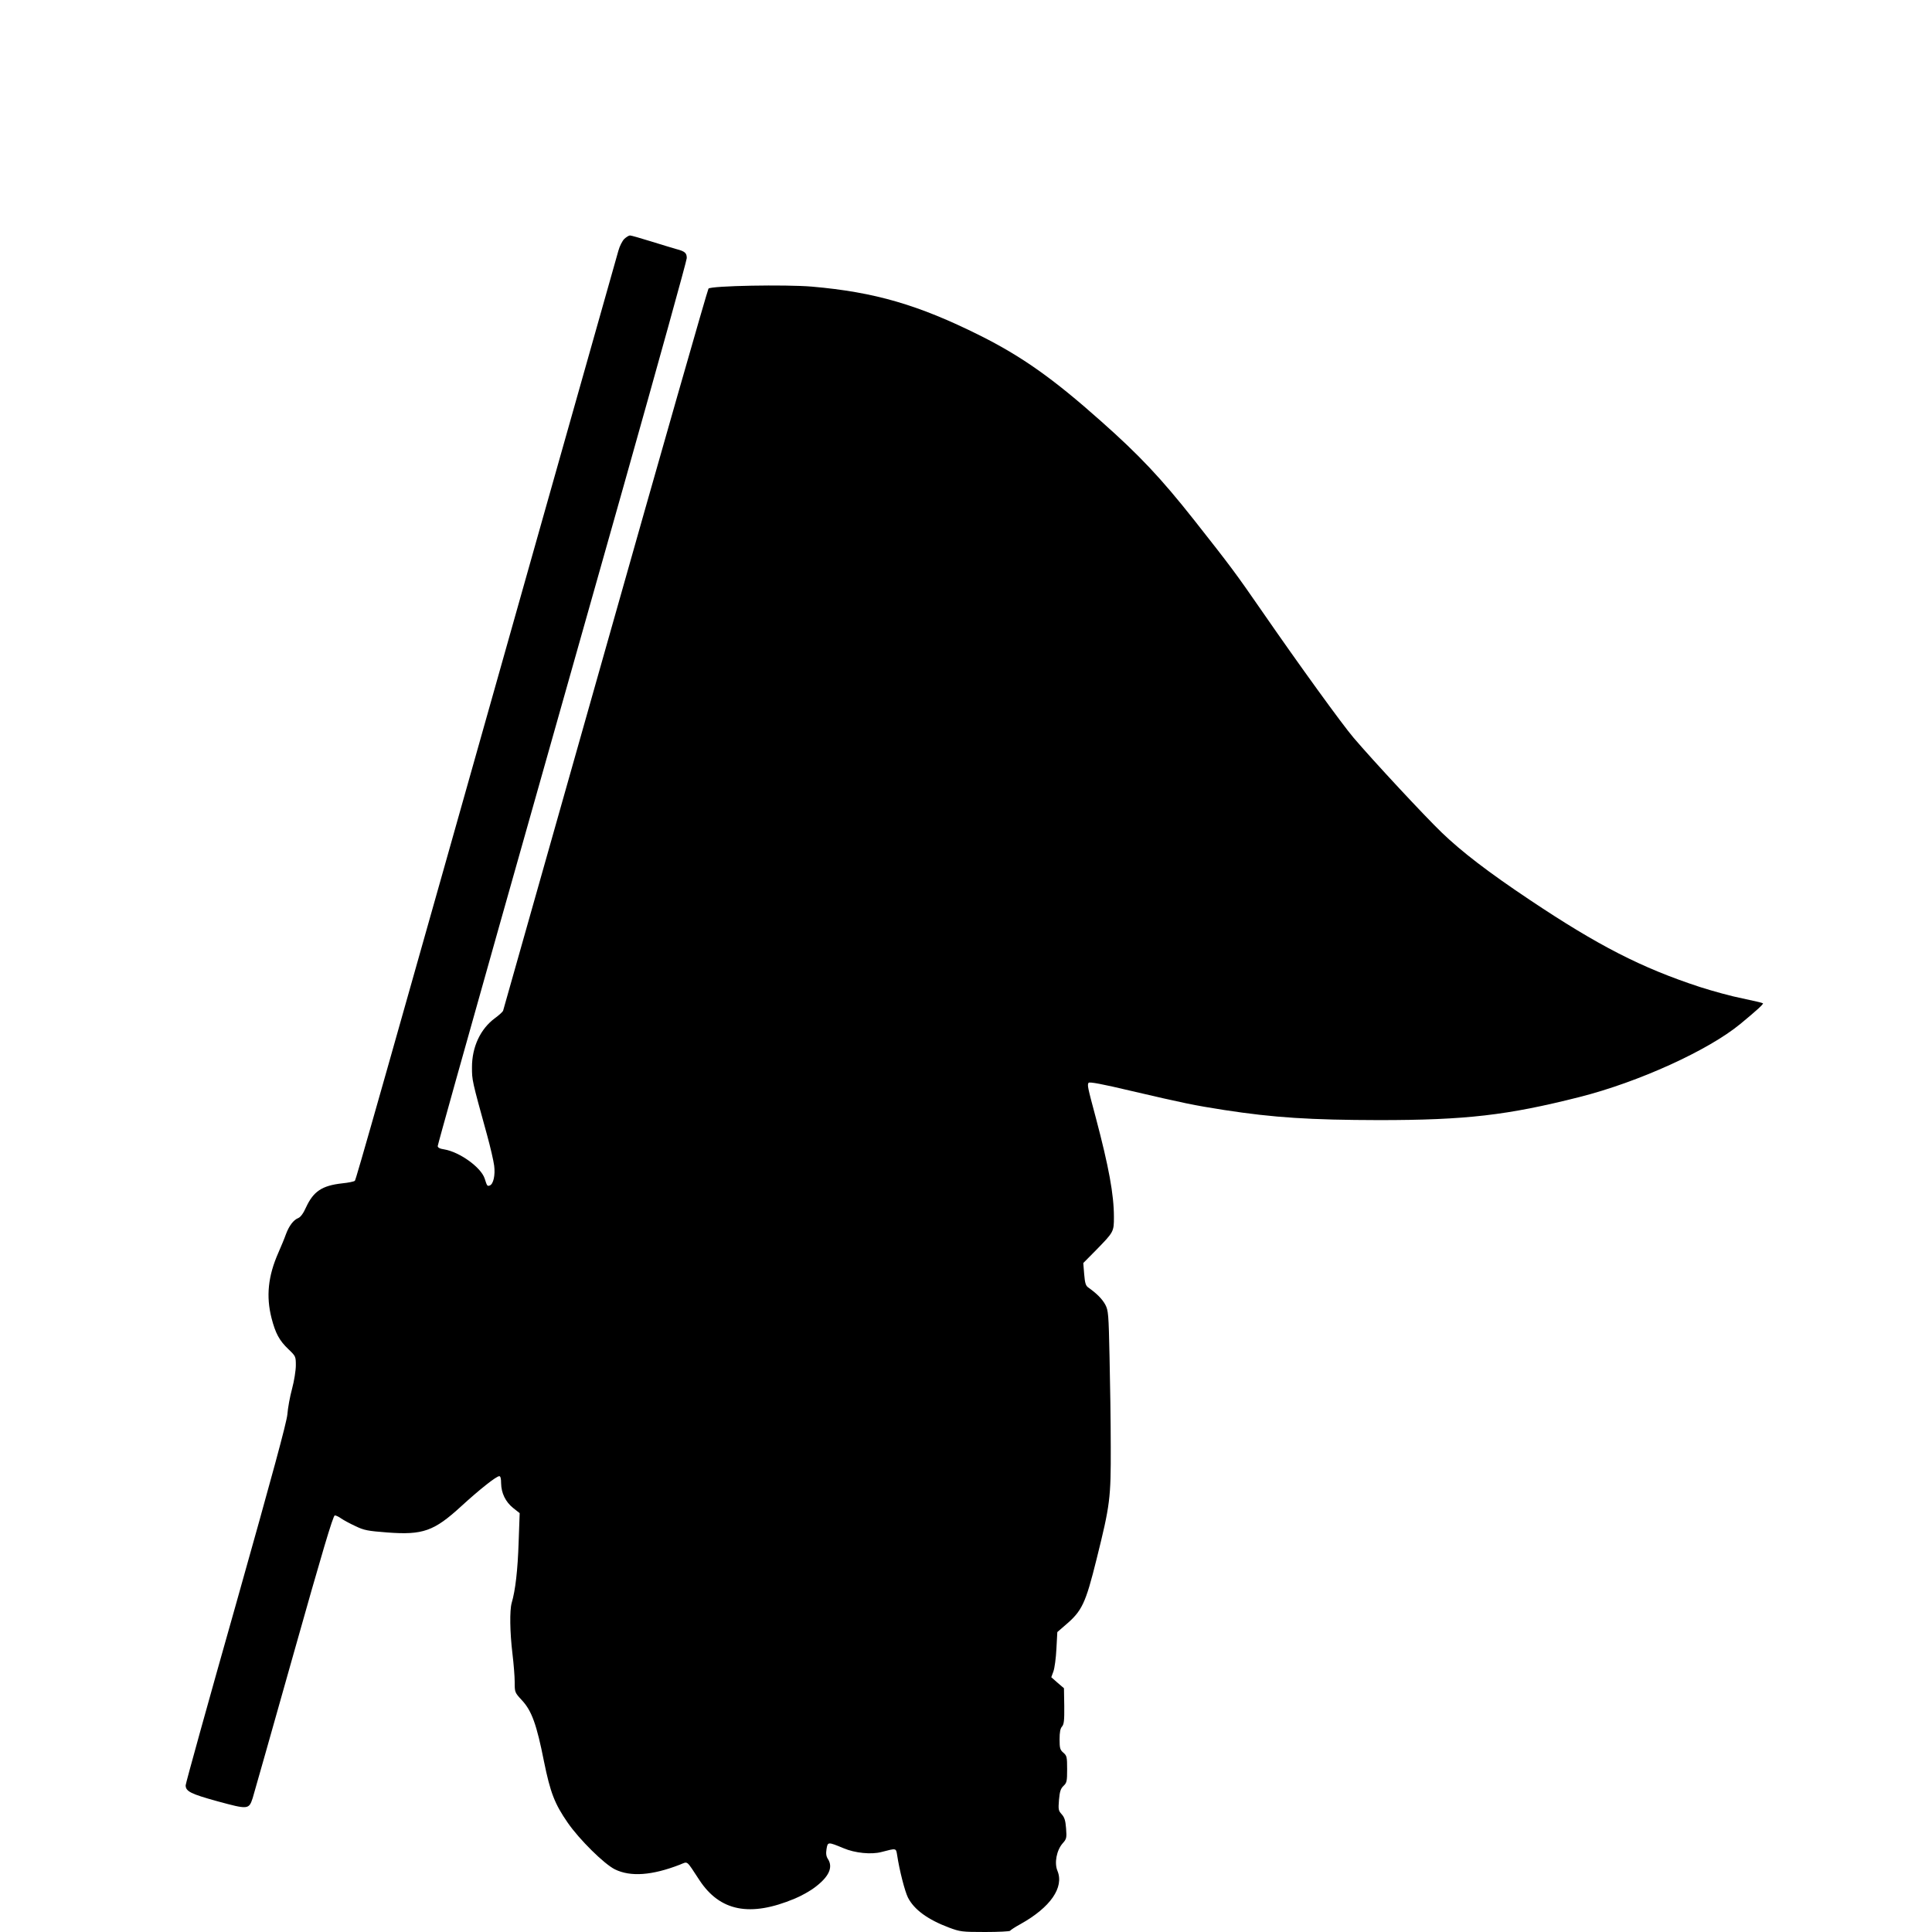 <?xml version="1.0" standalone="no"?>
<!DOCTYPE svg PUBLIC "-//W3C//DTD SVG 20010904//EN"
 "http://www.w3.org/TR/2001/REC-SVG-20010904/DTD/svg10.dtd">
<svg version="1.0" xmlns="http://www.w3.org/2000/svg"
 width="1280pt" height="1280pt" viewBox="0 0 1280 1280"
 preserveAspectRatio="xMidYMid meet">
<g transform="translate(0,1280) scale(0.1,-0.1)"
fill="#000000" stroke="none">
<path d="M4136 11217 c-13 -13 -31 -48 -39 -78 -9 -30 -230 -814 -493 -1744
-1104 -3912 -1245 -4410 -1253 -4418 -5 -5 -43 -13 -84 -17 -134 -15 -190 -53
-239 -158 -18 -41 -37 -66 -52 -72 -31 -12 -61 -51 -82 -108 -9 -26 -32 -81
-50 -122 -68 -154 -82 -288 -45 -433 26 -101 52 -149 112 -206 48 -46 49 -48
49 -107 0 -33 -11 -103 -25 -155 -14 -51 -28 -128 -31 -169 -5 -55 -98 -397
-340 -1256 -184 -649 -334 -1190 -334 -1202 0 -40 33 -57 211 -106 202 -55
208 -55 233 21 8 27 131 459 272 960 186 660 261 913 272 913 8 0 27 -9 42
-20 16 -11 58 -34 95 -51 58 -28 82 -32 211 -42 236 -18 310 9 489 173 120
110 233 200 253 200 8 0 12 -16 12 -47 1 -65 29 -123 80 -164 l43 -34 -7 -195
c-6 -181 -21 -315 -46 -400 -14 -49 -12 -194 5 -335 8 -66 15 -151 15 -189 0
-68 0 -69 49 -122 64 -69 97 -161 145 -404 42 -206 70 -280 158 -407 77 -111
241 -273 312 -308 104 -51 247 -40 430 31 56 22 40 34 129 -101 136 -208 336
-248 632 -124 42 17 103 51 135 76 92 69 121 132 85 187 -11 17 -14 35 -9 66
8 48 9 48 113 5 75 -32 184 -43 251 -25 100 26 96 27 104 -22 15 -99 50 -236
71 -279 41 -81 132 -147 273 -200 73 -27 85 -29 239 -29 89 0 163 4 165 8 2 4
33 25 70 45 197 110 289 242 244 352 -22 52 -6 136 34 182 26 29 28 36 23 100
-4 53 -11 73 -29 93 -22 24 -23 32 -18 95 5 56 11 75 30 93 22 21 24 31 24
111 0 81 -2 89 -25 109 -22 19 -25 30 -25 89 0 47 5 72 16 84 13 15 16 40 15
136 l-2 118 -42 36 -42 37 14 38 c8 22 17 89 20 150 l6 111 53 46 c111 94 134
143 207 437 90 361 95 404 94 743 0 161 -4 429 -8 597 -6 285 -8 308 -28 346
-20 37 -56 74 -113 114 -17 12 -22 29 -27 88 l-6 74 85 86 c117 120 118 121
118 219 0 149 -34 333 -120 658 -55 205 -57 216 -48 231 5 8 91 -8 280 -53
352 -82 419 -96 618 -127 331 -51 572 -66 1025 -67 577 0 852 32 1330 153 391
99 853 309 1065 484 108 89 155 132 150 137 -3 3 -64 17 -135 32 -72 14 -199
49 -283 76 -388 127 -675 275 -1124 575 -280 187 -454 321 -587 449 -115 111
-450 471 -583 627 -76 89 -364 487 -603 833 -181 262 -212 303 -454 610 -219
277 -362 429 -617 655 -318 283 -525 429 -803 568 -405 202 -696 287 -1111
323 -174 15 -668 6 -686 -13 -6 -7 -314 -1084 -684 -2393 -370 -1309 -675
-2386 -677 -2392 -3 -7 -27 -29 -53 -48 -97 -71 -153 -191 -153 -325 0 -87 -1
-84 100 -450 22 -80 43 -171 47 -203 8 -62 -5 -122 -29 -131 -17 -6 -18 -4
-34 46 -24 74 -166 176 -268 193 -29 4 -43 12 -43 22 0 8 183 662 406 1452
223 790 594 2103 825 2919 230 816 419 1496 419 1512 0 34 -12 45 -70 60 -25
7 -100 30 -168 51 -68 21 -130 39 -138 39 -8 0 -25 -11 -38 -23z"/>
</g>
</svg>

